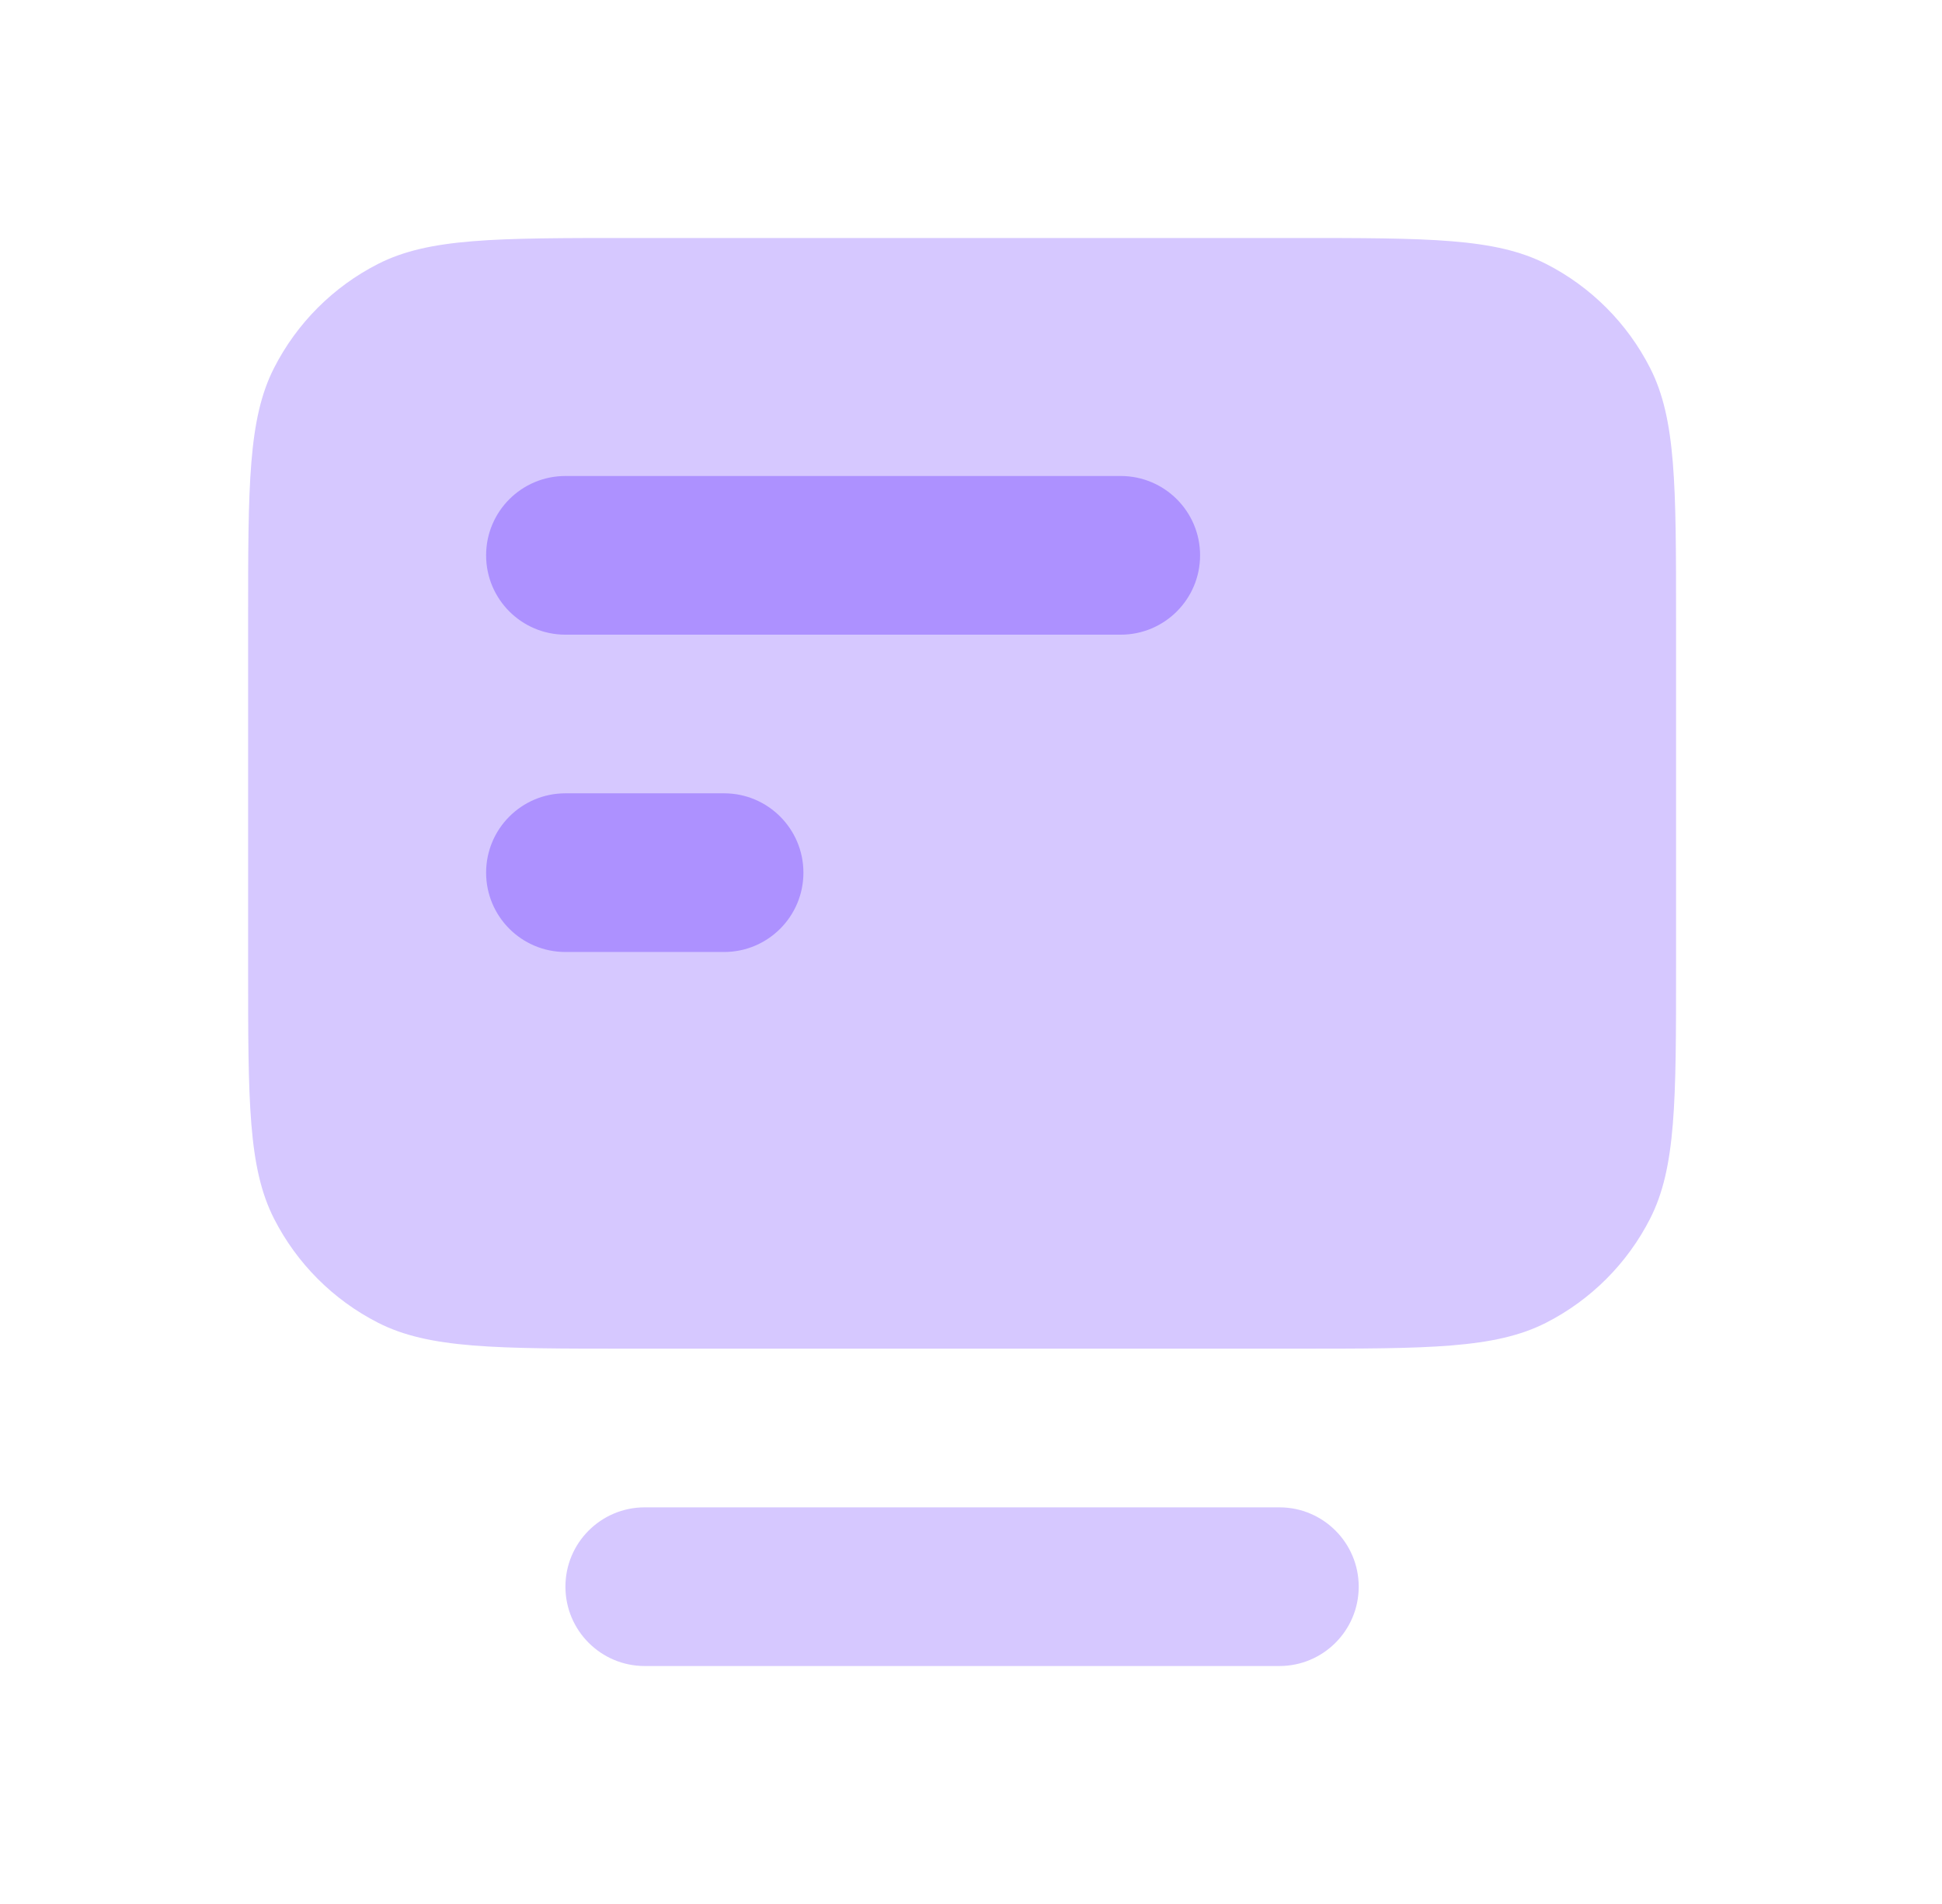 <svg width="51" height="50" viewBox="0 0 51 50" fill="none" xmlns="http://www.w3.org/2000/svg">
<path d="M14.849 41.667C14.849 40.517 15.781 39.584 16.932 39.584H33.599C34.749 39.584 35.682 40.517 35.682 41.667C35.682 42.818 34.749 43.751 33.599 43.751H16.932C15.781 43.751 14.849 42.818 14.849 41.667Z" fill="#D6C8FF"/>
<path d="M16.516 35.417C13.015 35.417 11.265 35.417 9.928 34.736C8.752 34.136 7.796 33.18 7.197 32.004C6.516 30.667 6.516 28.917 6.516 25.417L6.516 16.25C6.516 12.75 6.516 10.999 7.197 9.663C7.796 8.487 8.752 7.53 9.928 6.931C11.265 6.25 13.015 6.25 16.516 6.25L34.016 6.25C37.516 6.25 39.266 6.25 40.603 6.931C41.779 7.53 42.735 8.487 43.334 9.663C44.016 10.999 44.016 12.75 44.016 16.25V25.417C44.016 28.917 44.016 30.667 43.334 32.004C42.735 33.18 41.779 34.136 40.603 34.736C39.266 35.417 37.516 35.417 34.016 35.417H16.516Z" fill="#D6C8FF"/>
<path d="M14.849 12.5C13.698 12.5 12.766 13.433 12.766 14.583C12.766 15.734 13.698 16.667 14.849 16.667H29.432C30.583 16.667 31.516 15.734 31.516 14.583C31.516 13.433 30.583 12.5 29.432 12.5H14.849Z" fill="#AD91FF"/>
<path d="M14.849 20.833C13.698 20.833 12.766 21.766 12.766 22.917C12.766 24.067 13.698 25 14.849 25H19.016C20.166 25 21.099 24.067 21.099 22.917C21.099 21.766 20.166 20.833 19.016 20.833H14.849Z" fill="#AD91FF"/>
</svg>
